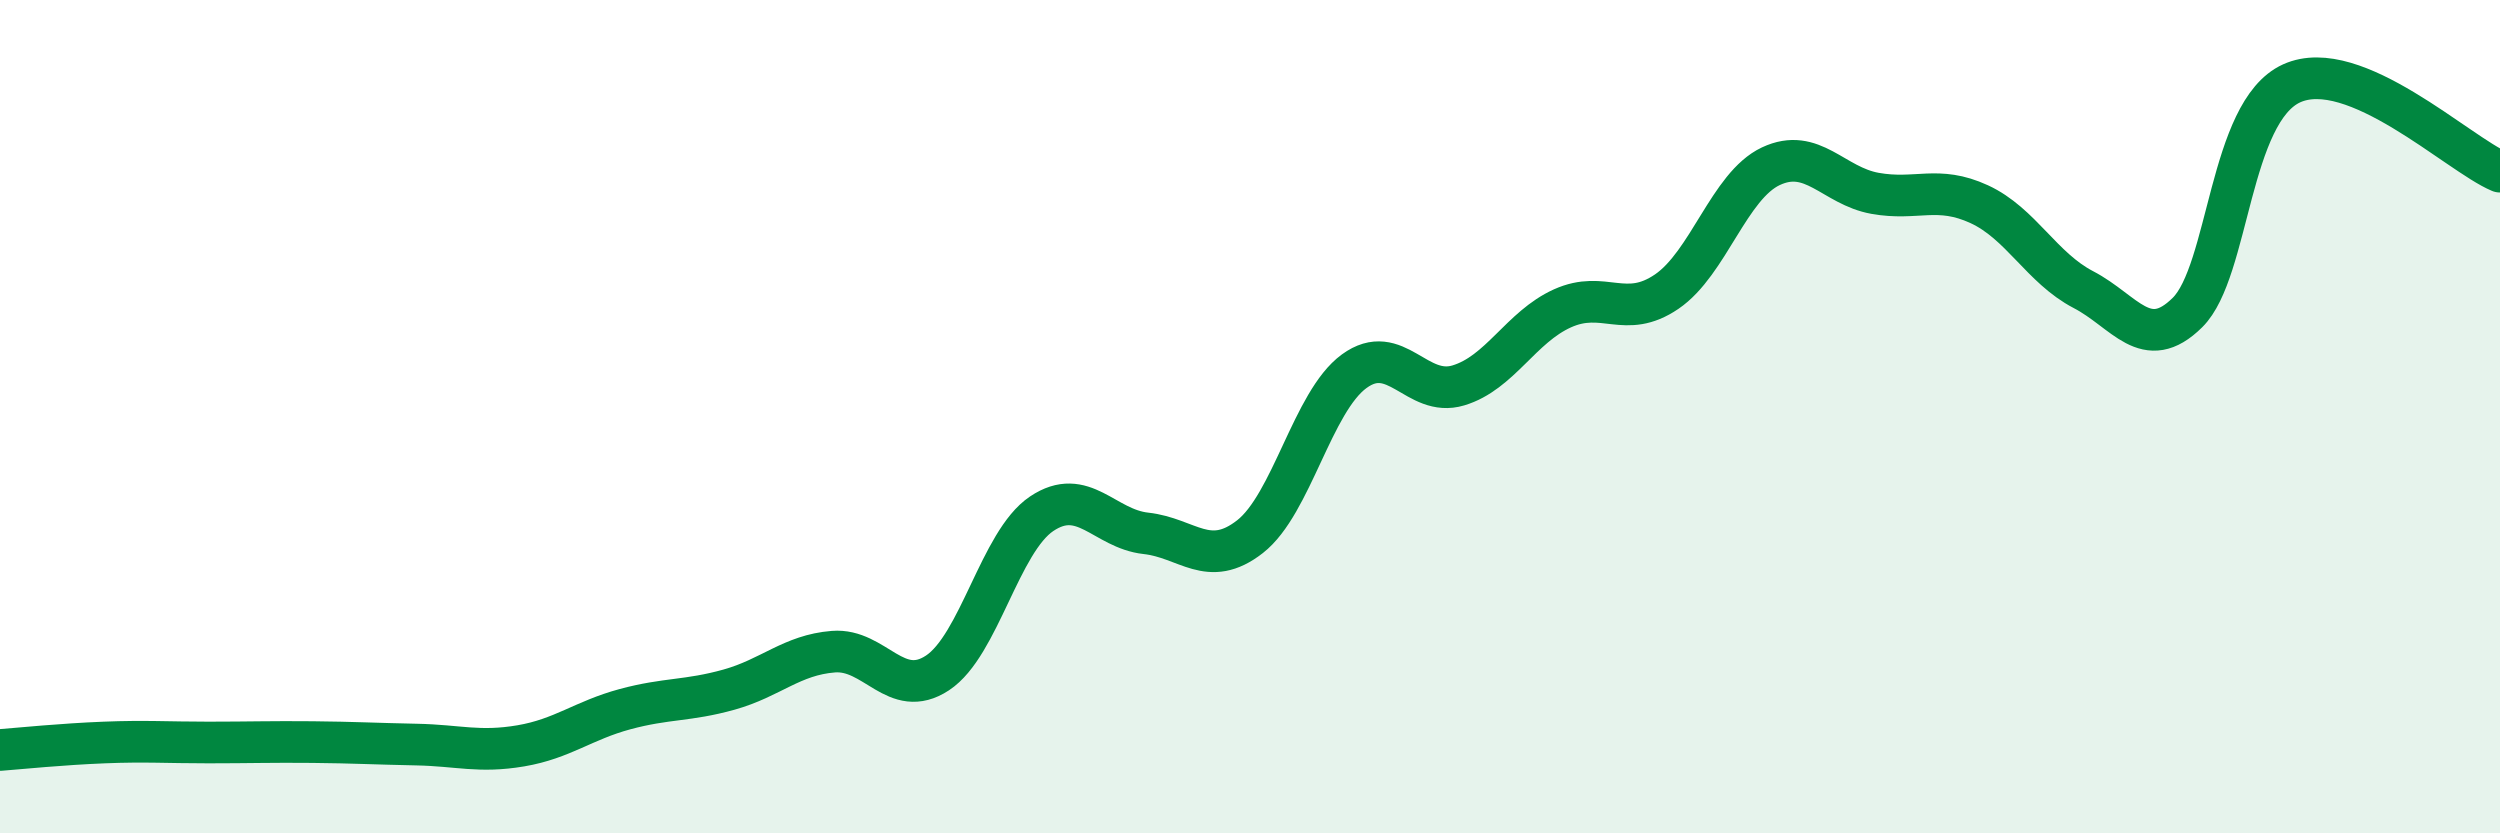 
    <svg width="60" height="20" viewBox="0 0 60 20" xmlns="http://www.w3.org/2000/svg">
      <path
        d="M 0,18 C 0.5,17.96 1.5,17.86 2.5,17.82 C 3.5,17.78 4,17.82 5,17.82 C 6,17.82 6.5,17.8 7.5,17.81 C 8.5,17.82 9,17.85 10,17.87 C 11,17.89 11.5,18.07 12.5,17.9 C 13.5,17.73 14,17.29 15,17.02 C 16,16.75 16.5,16.83 17.5,16.55 C 18.5,16.27 19,15.72 20,15.64 C 21,15.56 21.5,16.81 22.5,16.15 C 23.5,15.49 24,13 25,12.33 C 26,11.66 26.5,12.69 27.5,12.8 C 28.5,12.91 29,13.66 30,12.88 C 31,12.1 31.5,9.64 32.5,8.91 C 33.5,8.18 34,9.55 35,9.25 C 36,8.95 36.5,7.85 37.5,7.4 C 38.5,6.95 39,7.68 40,7 C 41,6.32 41.5,4.46 42.5,3.99 C 43.5,3.52 44,4.46 45,4.64 C 46,4.82 46.5,4.44 47.5,4.9 C 48.5,5.36 49,6.43 50,6.95 C 51,7.47 51.5,8.49 52.5,7.5 C 53.5,6.51 53.5,2.68 55,2 C 56.5,1.32 59,3.7 60,4.12L60 20L0 20Z"
        fill="#008740"
        opacity="0.1"
        stroke-linecap="round"
        stroke-linejoin="round"
      />
      <path
        d="M 0,18 C 0.5,17.96 1.5,17.86 2.5,17.82 C 3.5,17.78 4,17.82 5,17.82 C 6,17.82 6.5,17.8 7.5,17.81 C 8.5,17.82 9,17.85 10,17.87 C 11,17.89 11.5,18.07 12.5,17.9 C 13.5,17.73 14,17.29 15,17.02 C 16,16.75 16.5,16.83 17.5,16.55 C 18.5,16.27 19,15.72 20,15.64 C 21,15.56 21.5,16.81 22.5,16.15 C 23.5,15.49 24,13 25,12.33 C 26,11.66 26.5,12.69 27.5,12.8 C 28.5,12.91 29,13.66 30,12.88 C 31,12.1 31.5,9.64 32.5,8.91 C 33.5,8.18 34,9.55 35,9.25 C 36,8.95 36.5,7.85 37.5,7.4 C 38.5,6.95 39,7.68 40,7 C 41,6.32 41.5,4.46 42.5,3.99 C 43.5,3.52 44,4.46 45,4.64 C 46,4.82 46.5,4.44 47.5,4.9 C 48.5,5.36 49,6.43 50,6.95 C 51,7.47 51.5,8.49 52.5,7.5 C 53.5,6.51 53.5,2.68 55,2 C 56.5,1.32 59,3.7 60,4.12"
        stroke="#008740"
        stroke-width="1"
        fill="none"
        stroke-linecap="round"
        stroke-linejoin="round"
      />
    </svg>
  